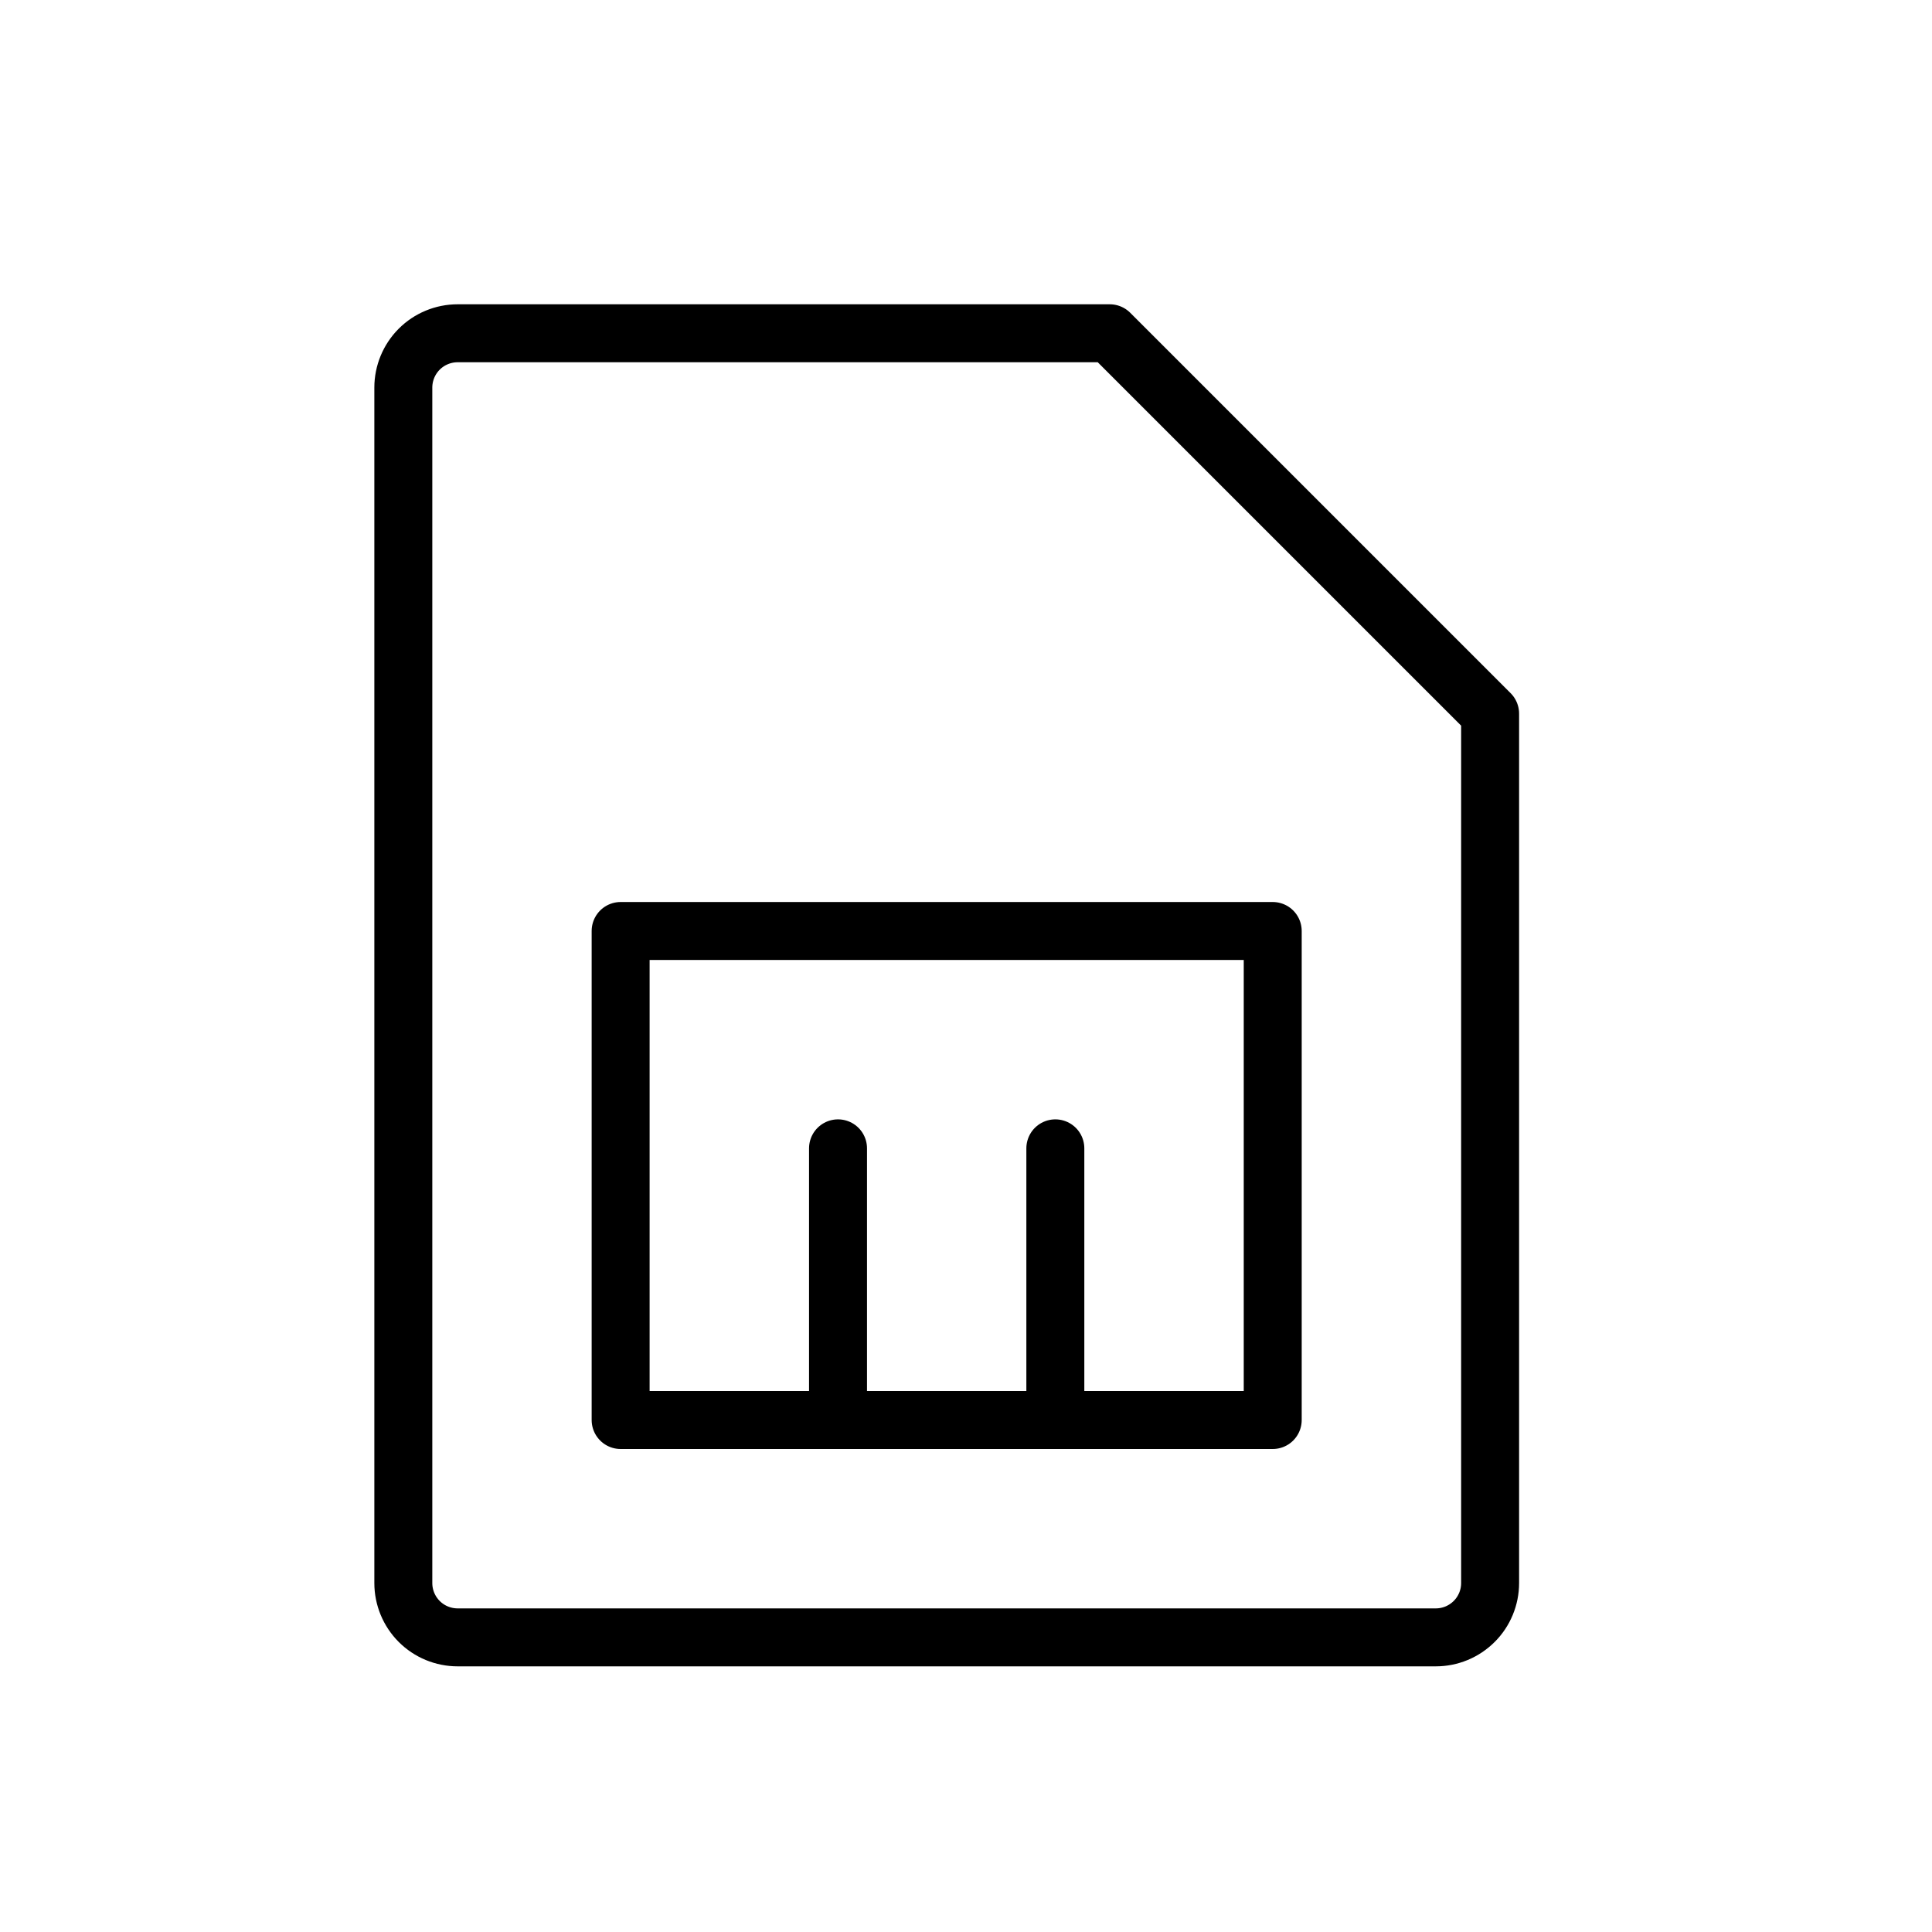 <svg width="50" height="50" viewBox="0 0 50 50" fill="none" xmlns="http://www.w3.org/2000/svg">
<g id="Frame 2147223515">
<g id="SimCard">
<path id="Vector" d="M37.158 42.375H11.844C11.471 42.375 11.113 42.227 10.849 41.963C10.586 41.699 10.438 41.342 10.438 40.969V10.031C10.438 9.658 10.586 9.301 10.849 9.037C11.113 8.773 11.471 8.625 11.844 8.625H28.72L38.564 18.469V40.969C38.564 41.153 38.528 41.336 38.457 41.507C38.386 41.678 38.283 41.833 38.152 41.963C38.021 42.094 37.866 42.197 37.696 42.268C37.525 42.339 37.342 42.375 37.158 42.375Z" stroke="black" stroke-width="1.5" stroke-linecap="round" stroke-linejoin="round"/>
<path id="Vector_2" d="M32.938 24.094H16.062V36.75H32.938V24.094Z" stroke="black" stroke-width="1.5" stroke-linecap="round" stroke-linejoin="round"/>
<path id="Vector_3" d="M21.688 29.719V36.75" stroke="black" stroke-width="1.5" stroke-linecap="round" stroke-linejoin="round"/>
<path id="Vector_4" d="M27.312 29.719V36.75" stroke="black" stroke-width="1.5" stroke-linecap="round" stroke-linejoin="round"/>
</g>
</g>
</svg>
